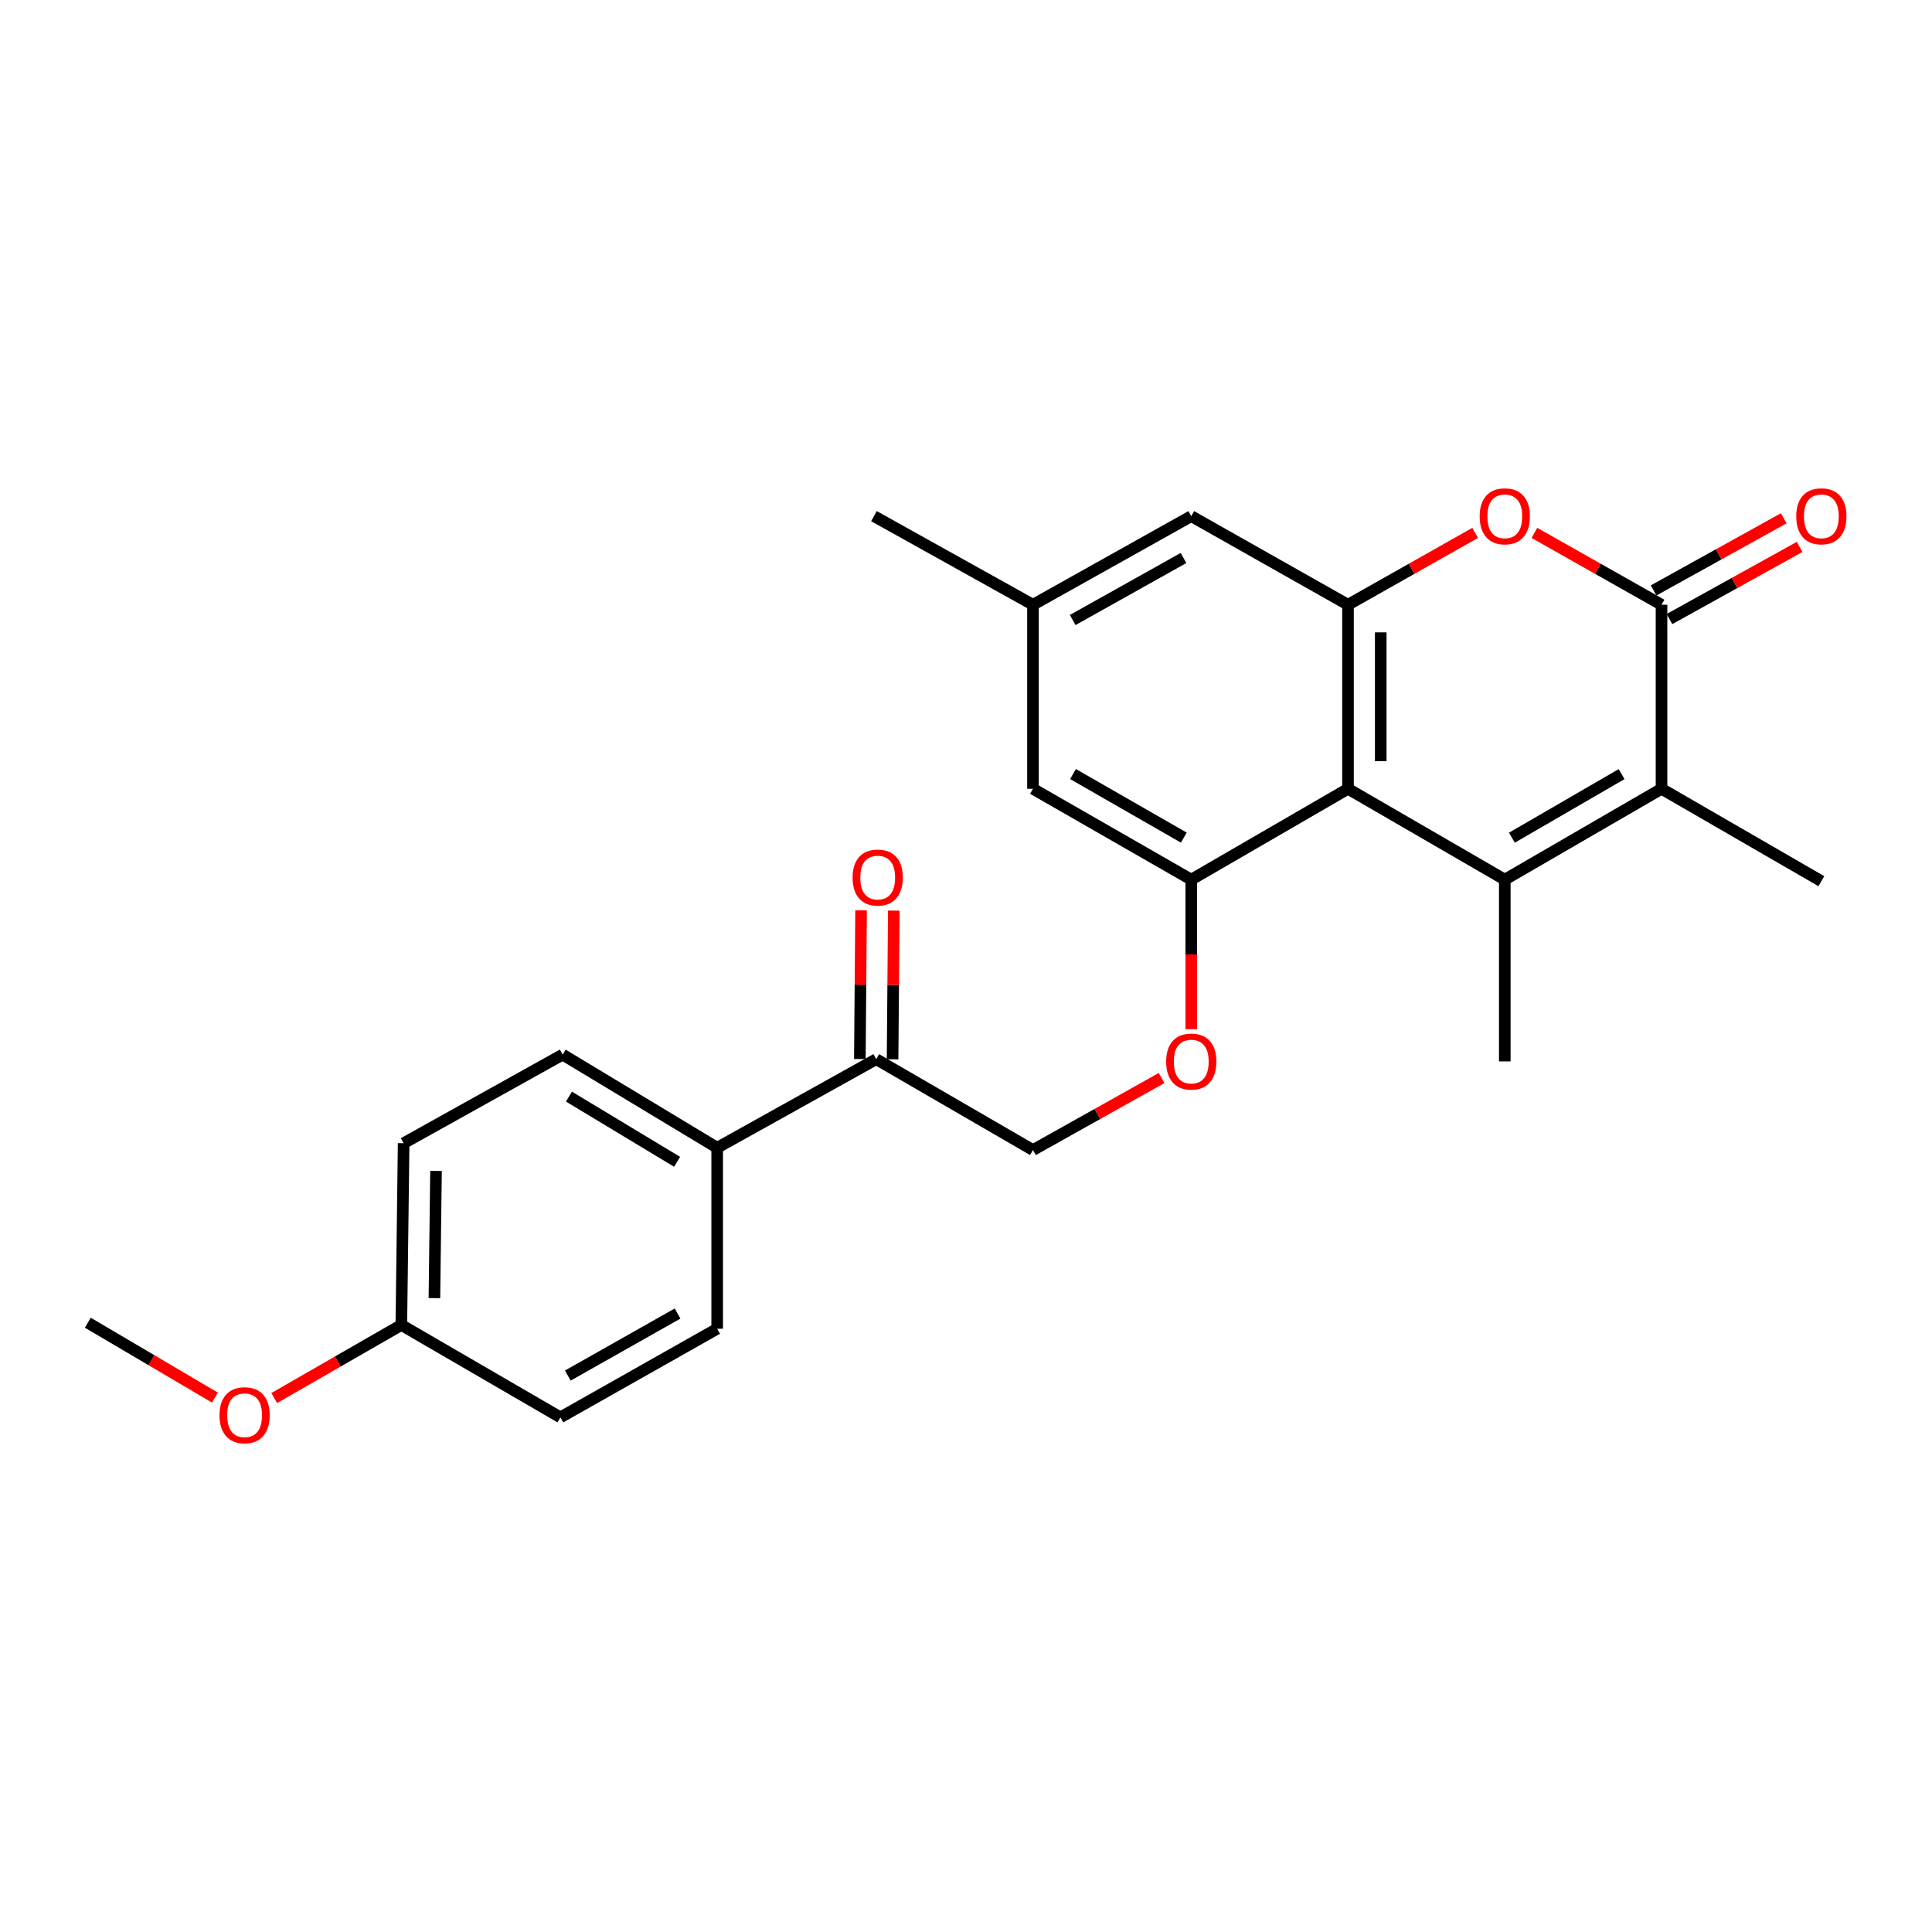<?xml version='1.0' encoding='iso-8859-1'?>
<svg version='1.1' baseProfile='full'
              xmlns='http://www.w3.org/2000/svg'
                      xmlns:rdkit='http://www.rdkit.org/xml'
                      xmlns:xlink='http://www.w3.org/1999/xlink'
                  xml:space='preserve'
width='1000px' height='1000px' viewBox='0 0 1000 1000'>
<!-- END OF HEADER -->
<rect style='opacity:1.0;fill:#FFFFFF;stroke:none' width='1000' height='1000' x='0' y='0'> </rect>
<path class='bond-0' d='M 778.878,455.299 L 697.725,408.28' style='fill:none;fill-rule:evenodd;stroke:#000000;stroke-width:6px;stroke-linecap:butt;stroke-linejoin:miter;stroke-opacity:1' />
<path class='bond-2' d='M 778.878,455.299 L 860.004,408.28' style='fill:none;fill-rule:evenodd;stroke:#000000;stroke-width:6px;stroke-linecap:butt;stroke-linejoin:miter;stroke-opacity:1' />
<path class='bond-2' d='M 782.552,433.589 L 839.34,400.676' style='fill:none;fill-rule:evenodd;stroke:#000000;stroke-width:6px;stroke-linecap:butt;stroke-linejoin:miter;stroke-opacity:1' />
<path class='bond-17' d='M 778.878,455.299 L 778.878,549.384' style='fill:none;fill-rule:evenodd;stroke:#000000;stroke-width:6px;stroke-linecap:butt;stroke-linejoin:miter;stroke-opacity:1' />
<path class='bond-3' d='M 697.725,408.28 L 697.725,313.018' style='fill:none;fill-rule:evenodd;stroke:#000000;stroke-width:6px;stroke-linecap:butt;stroke-linejoin:miter;stroke-opacity:1' />
<path class='bond-3' d='M 714.665,393.991 L 714.665,327.308' style='fill:none;fill-rule:evenodd;stroke:#000000;stroke-width:6px;stroke-linecap:butt;stroke-linejoin:miter;stroke-opacity:1' />
<path class='bond-5' d='M 697.725,408.28 L 616.599,455.299' style='fill:none;fill-rule:evenodd;stroke:#000000;stroke-width:6px;stroke-linecap:butt;stroke-linejoin:miter;stroke-opacity:1' />
<path class='bond-1' d='M 860.004,313.018 L 860.004,408.28' style='fill:none;fill-rule:evenodd;stroke:#000000;stroke-width:6px;stroke-linecap:butt;stroke-linejoin:miter;stroke-opacity:1' />
<path class='bond-4' d='M 860.004,313.018 L 827.106,294.421' style='fill:none;fill-rule:evenodd;stroke:#000000;stroke-width:6px;stroke-linecap:butt;stroke-linejoin:miter;stroke-opacity:1' />
<path class='bond-4' d='M 827.106,294.421 L 794.208,275.823' style='fill:none;fill-rule:evenodd;stroke:#FF0000;stroke-width:6px;stroke-linecap:butt;stroke-linejoin:miter;stroke-opacity:1' />
<path class='bond-10' d='M 864.111,320.426 L 897.791,301.755' style='fill:none;fill-rule:evenodd;stroke:#000000;stroke-width:6px;stroke-linecap:butt;stroke-linejoin:miter;stroke-opacity:1' />
<path class='bond-10' d='M 897.791,301.755 L 931.471,283.083' style='fill:none;fill-rule:evenodd;stroke:#FF0000;stroke-width:6px;stroke-linecap:butt;stroke-linejoin:miter;stroke-opacity:1' />
<path class='bond-10' d='M 855.897,305.61 L 889.577,286.939' style='fill:none;fill-rule:evenodd;stroke:#000000;stroke-width:6px;stroke-linecap:butt;stroke-linejoin:miter;stroke-opacity:1' />
<path class='bond-10' d='M 889.577,286.939 L 923.258,268.267' style='fill:none;fill-rule:evenodd;stroke:#FF0000;stroke-width:6px;stroke-linecap:butt;stroke-linejoin:miter;stroke-opacity:1' />
<path class='bond-19' d='M 860.004,408.28 L 942.729,456.099' style='fill:none;fill-rule:evenodd;stroke:#000000;stroke-width:6px;stroke-linecap:butt;stroke-linejoin:miter;stroke-opacity:1' />
<path class='bond-7' d='M 697.725,313.018 L 616.599,267.157' style='fill:none;fill-rule:evenodd;stroke:#000000;stroke-width:6px;stroke-linecap:butt;stroke-linejoin:miter;stroke-opacity:1' />
<path class='bond-25' d='M 697.725,313.018 L 730.636,294.419' style='fill:none;fill-rule:evenodd;stroke:#000000;stroke-width:6px;stroke-linecap:butt;stroke-linejoin:miter;stroke-opacity:1' />
<path class='bond-25' d='M 730.636,294.419 L 763.548,275.821' style='fill:none;fill-rule:evenodd;stroke:#FF0000;stroke-width:6px;stroke-linecap:butt;stroke-linejoin:miter;stroke-opacity:1' />
<path class='bond-6' d='M 616.599,455.299 L 616.599,494.005' style='fill:none;fill-rule:evenodd;stroke:#000000;stroke-width:6px;stroke-linecap:butt;stroke-linejoin:miter;stroke-opacity:1' />
<path class='bond-6' d='M 616.599,494.005 L 616.599,532.711' style='fill:none;fill-rule:evenodd;stroke:#FF0000;stroke-width:6px;stroke-linecap:butt;stroke-linejoin:miter;stroke-opacity:1' />
<path class='bond-9' d='M 616.599,455.299 L 534.664,408.28' style='fill:none;fill-rule:evenodd;stroke:#000000;stroke-width:6px;stroke-linecap:butt;stroke-linejoin:miter;stroke-opacity:1' />
<path class='bond-9' d='M 612.74,433.553 L 555.386,400.64' style='fill:none;fill-rule:evenodd;stroke:#000000;stroke-width:6px;stroke-linecap:butt;stroke-linejoin:miter;stroke-opacity:1' />
<path class='bond-12' d='M 601.251,557.978 L 567.958,576.621' style='fill:none;fill-rule:evenodd;stroke:#FF0000;stroke-width:6px;stroke-linecap:butt;stroke-linejoin:miter;stroke-opacity:1' />
<path class='bond-12' d='M 567.958,576.621 L 534.664,595.264' style='fill:none;fill-rule:evenodd;stroke:#000000;stroke-width:6px;stroke-linecap:butt;stroke-linejoin:miter;stroke-opacity:1' />
<path class='bond-26' d='M 616.599,267.157 L 534.664,313.018' style='fill:none;fill-rule:evenodd;stroke:#000000;stroke-width:6px;stroke-linecap:butt;stroke-linejoin:miter;stroke-opacity:1' />
<path class='bond-26' d='M 612.583,288.819 L 555.228,320.921' style='fill:none;fill-rule:evenodd;stroke:#000000;stroke-width:6px;stroke-linecap:butt;stroke-linejoin:miter;stroke-opacity:1' />
<path class='bond-8' d='M 453.529,548.226 L 534.664,595.264' style='fill:none;fill-rule:evenodd;stroke:#000000;stroke-width:6px;stroke-linecap:butt;stroke-linejoin:miter;stroke-opacity:1' />
<path class='bond-11' d='M 453.529,548.226 L 371.208,594.078' style='fill:none;fill-rule:evenodd;stroke:#000000;stroke-width:6px;stroke-linecap:butt;stroke-linejoin:miter;stroke-opacity:1' />
<path class='bond-14' d='M 461.999,548.295 L 462.315,509.809' style='fill:none;fill-rule:evenodd;stroke:#000000;stroke-width:6px;stroke-linecap:butt;stroke-linejoin:miter;stroke-opacity:1' />
<path class='bond-14' d='M 462.315,509.809 L 462.63,471.323' style='fill:none;fill-rule:evenodd;stroke:#FF0000;stroke-width:6px;stroke-linecap:butt;stroke-linejoin:miter;stroke-opacity:1' />
<path class='bond-14' d='M 445.059,548.156 L 445.375,509.67' style='fill:none;fill-rule:evenodd;stroke:#000000;stroke-width:6px;stroke-linecap:butt;stroke-linejoin:miter;stroke-opacity:1' />
<path class='bond-14' d='M 445.375,509.67 L 445.691,471.184' style='fill:none;fill-rule:evenodd;stroke:#FF0000;stroke-width:6px;stroke-linecap:butt;stroke-linejoin:miter;stroke-opacity:1' />
<path class='bond-13' d='M 534.664,408.28 L 534.664,313.018' style='fill:none;fill-rule:evenodd;stroke:#000000;stroke-width:6px;stroke-linecap:butt;stroke-linejoin:miter;stroke-opacity:1' />
<path class='bond-15' d='M 371.208,594.078 L 291.24,545.864' style='fill:none;fill-rule:evenodd;stroke:#000000;stroke-width:6px;stroke-linecap:butt;stroke-linejoin:miter;stroke-opacity:1' />
<path class='bond-15' d='M 350.466,601.353 L 294.489,567.603' style='fill:none;fill-rule:evenodd;stroke:#000000;stroke-width:6px;stroke-linecap:butt;stroke-linejoin:miter;stroke-opacity:1' />
<path class='bond-16' d='M 371.208,594.078 L 371.208,687.758' style='fill:none;fill-rule:evenodd;stroke:#000000;stroke-width:6px;stroke-linecap:butt;stroke-linejoin:miter;stroke-opacity:1' />
<path class='bond-23' d='M 534.664,313.018 L 452.353,267.157' style='fill:none;fill-rule:evenodd;stroke:#000000;stroke-width:6px;stroke-linecap:butt;stroke-linejoin:miter;stroke-opacity:1' />
<path class='bond-21' d='M 291.24,545.864 L 208.92,591.725' style='fill:none;fill-rule:evenodd;stroke:#000000;stroke-width:6px;stroke-linecap:butt;stroke-linejoin:miter;stroke-opacity:1' />
<path class='bond-20' d='M 371.208,687.758 L 290.064,733.619' style='fill:none;fill-rule:evenodd;stroke:#000000;stroke-width:6px;stroke-linecap:butt;stroke-linejoin:miter;stroke-opacity:1' />
<path class='bond-20' d='M 350.701,679.889 L 293.9,711.992' style='fill:none;fill-rule:evenodd;stroke:#000000;stroke-width:6px;stroke-linecap:butt;stroke-linejoin:miter;stroke-opacity:1' />
<path class='bond-18' d='M 207.734,685.81 L 290.064,733.619' style='fill:none;fill-rule:evenodd;stroke:#000000;stroke-width:6px;stroke-linecap:butt;stroke-linejoin:miter;stroke-opacity:1' />
<path class='bond-22' d='M 207.734,685.81 L 174.841,704.718' style='fill:none;fill-rule:evenodd;stroke:#000000;stroke-width:6px;stroke-linecap:butt;stroke-linejoin:miter;stroke-opacity:1' />
<path class='bond-22' d='M 174.841,704.718 L 141.948,723.626' style='fill:none;fill-rule:evenodd;stroke:#FF0000;stroke-width:6px;stroke-linecap:butt;stroke-linejoin:miter;stroke-opacity:1' />
<path class='bond-27' d='M 207.734,685.81 L 208.92,591.725' style='fill:none;fill-rule:evenodd;stroke:#000000;stroke-width:6px;stroke-linecap:butt;stroke-linejoin:miter;stroke-opacity:1' />
<path class='bond-27' d='M 224.851,671.911 L 225.681,606.051' style='fill:none;fill-rule:evenodd;stroke:#000000;stroke-width:6px;stroke-linecap:butt;stroke-linejoin:miter;stroke-opacity:1' />
<path class='bond-24' d='M 111.254,723.397 L 78.354,704.015' style='fill:none;fill-rule:evenodd;stroke:#FF0000;stroke-width:6px;stroke-linecap:butt;stroke-linejoin:miter;stroke-opacity:1' />
<path class='bond-24' d='M 78.354,704.015 L 45.455,684.634' style='fill:none;fill-rule:evenodd;stroke:#000000;stroke-width:6px;stroke-linecap:butt;stroke-linejoin:miter;stroke-opacity:1' />
<path  class='atom-5' d='M 765.878 267.237
Q 765.878 260.437, 769.238 256.637
Q 772.598 252.837, 778.878 252.837
Q 785.158 252.837, 788.518 256.637
Q 791.878 260.437, 791.878 267.237
Q 791.878 274.117, 788.478 278.037
Q 785.078 281.917, 778.878 281.917
Q 772.638 281.917, 769.238 278.037
Q 765.878 274.157, 765.878 267.237
M 778.878 278.717
Q 783.198 278.717, 785.518 275.837
Q 787.878 272.917, 787.878 267.237
Q 787.878 261.677, 785.518 258.877
Q 783.198 256.037, 778.878 256.037
Q 774.558 256.037, 772.198 258.837
Q 769.878 261.637, 769.878 267.237
Q 769.878 272.957, 772.198 275.837
Q 774.558 278.717, 778.878 278.717
' fill='#FF0000'/>
<path  class='atom-7' d='M 603.599 549.464
Q 603.599 542.664, 606.959 538.864
Q 610.319 535.064, 616.599 535.064
Q 622.879 535.064, 626.239 538.864
Q 629.599 542.664, 629.599 549.464
Q 629.599 556.344, 626.199 560.264
Q 622.799 564.144, 616.599 564.144
Q 610.359 564.144, 606.959 560.264
Q 603.599 556.384, 603.599 549.464
M 616.599 560.944
Q 620.919 560.944, 623.239 558.064
Q 625.599 555.144, 625.599 549.464
Q 625.599 543.904, 623.239 541.104
Q 620.919 538.264, 616.599 538.264
Q 612.279 538.264, 609.919 541.064
Q 607.599 543.864, 607.599 549.464
Q 607.599 555.184, 609.919 558.064
Q 612.279 560.944, 616.599 560.944
' fill='#FF0000'/>
<path  class='atom-11' d='M 929.729 267.237
Q 929.729 260.437, 933.089 256.637
Q 936.449 252.837, 942.729 252.837
Q 949.009 252.837, 952.369 256.637
Q 955.729 260.437, 955.729 267.237
Q 955.729 274.117, 952.329 278.037
Q 948.929 281.917, 942.729 281.917
Q 936.489 281.917, 933.089 278.037
Q 929.729 274.157, 929.729 267.237
M 942.729 278.717
Q 947.049 278.717, 949.369 275.837
Q 951.729 272.917, 951.729 267.237
Q 951.729 261.677, 949.369 258.877
Q 947.049 256.037, 942.729 256.037
Q 938.409 256.037, 936.049 258.837
Q 933.729 261.637, 933.729 267.237
Q 933.729 272.957, 936.049 275.837
Q 938.409 278.717, 942.729 278.717
' fill='#FF0000'/>
<path  class='atom-15' d='M 441.301 454.221
Q 441.301 447.421, 444.661 443.621
Q 448.021 439.821, 454.301 439.821
Q 460.581 439.821, 463.941 443.621
Q 467.301 447.421, 467.301 454.221
Q 467.301 461.101, 463.901 465.021
Q 460.501 468.901, 454.301 468.901
Q 448.061 468.901, 444.661 465.021
Q 441.301 461.141, 441.301 454.221
M 454.301 465.701
Q 458.621 465.701, 460.941 462.821
Q 463.301 459.901, 463.301 454.221
Q 463.301 448.661, 460.941 445.861
Q 458.621 443.021, 454.301 443.021
Q 449.981 443.021, 447.621 445.821
Q 445.301 448.621, 445.301 454.221
Q 445.301 459.941, 447.621 462.821
Q 449.981 465.701, 454.301 465.701
' fill='#FF0000'/>
<path  class='atom-23' d='M 113.608 732.523
Q 113.608 725.723, 116.968 721.923
Q 120.328 718.123, 126.608 718.123
Q 132.888 718.123, 136.248 721.923
Q 139.608 725.723, 139.608 732.523
Q 139.608 739.403, 136.208 743.323
Q 132.808 747.203, 126.608 747.203
Q 120.368 747.203, 116.968 743.323
Q 113.608 739.443, 113.608 732.523
M 126.608 744.003
Q 130.928 744.003, 133.248 741.123
Q 135.608 738.203, 135.608 732.523
Q 135.608 726.963, 133.248 724.163
Q 130.928 721.323, 126.608 721.323
Q 122.288 721.323, 119.928 724.123
Q 117.608 726.923, 117.608 732.523
Q 117.608 738.243, 119.928 741.123
Q 122.288 744.003, 126.608 744.003
' fill='#FF0000'/>
</svg>
